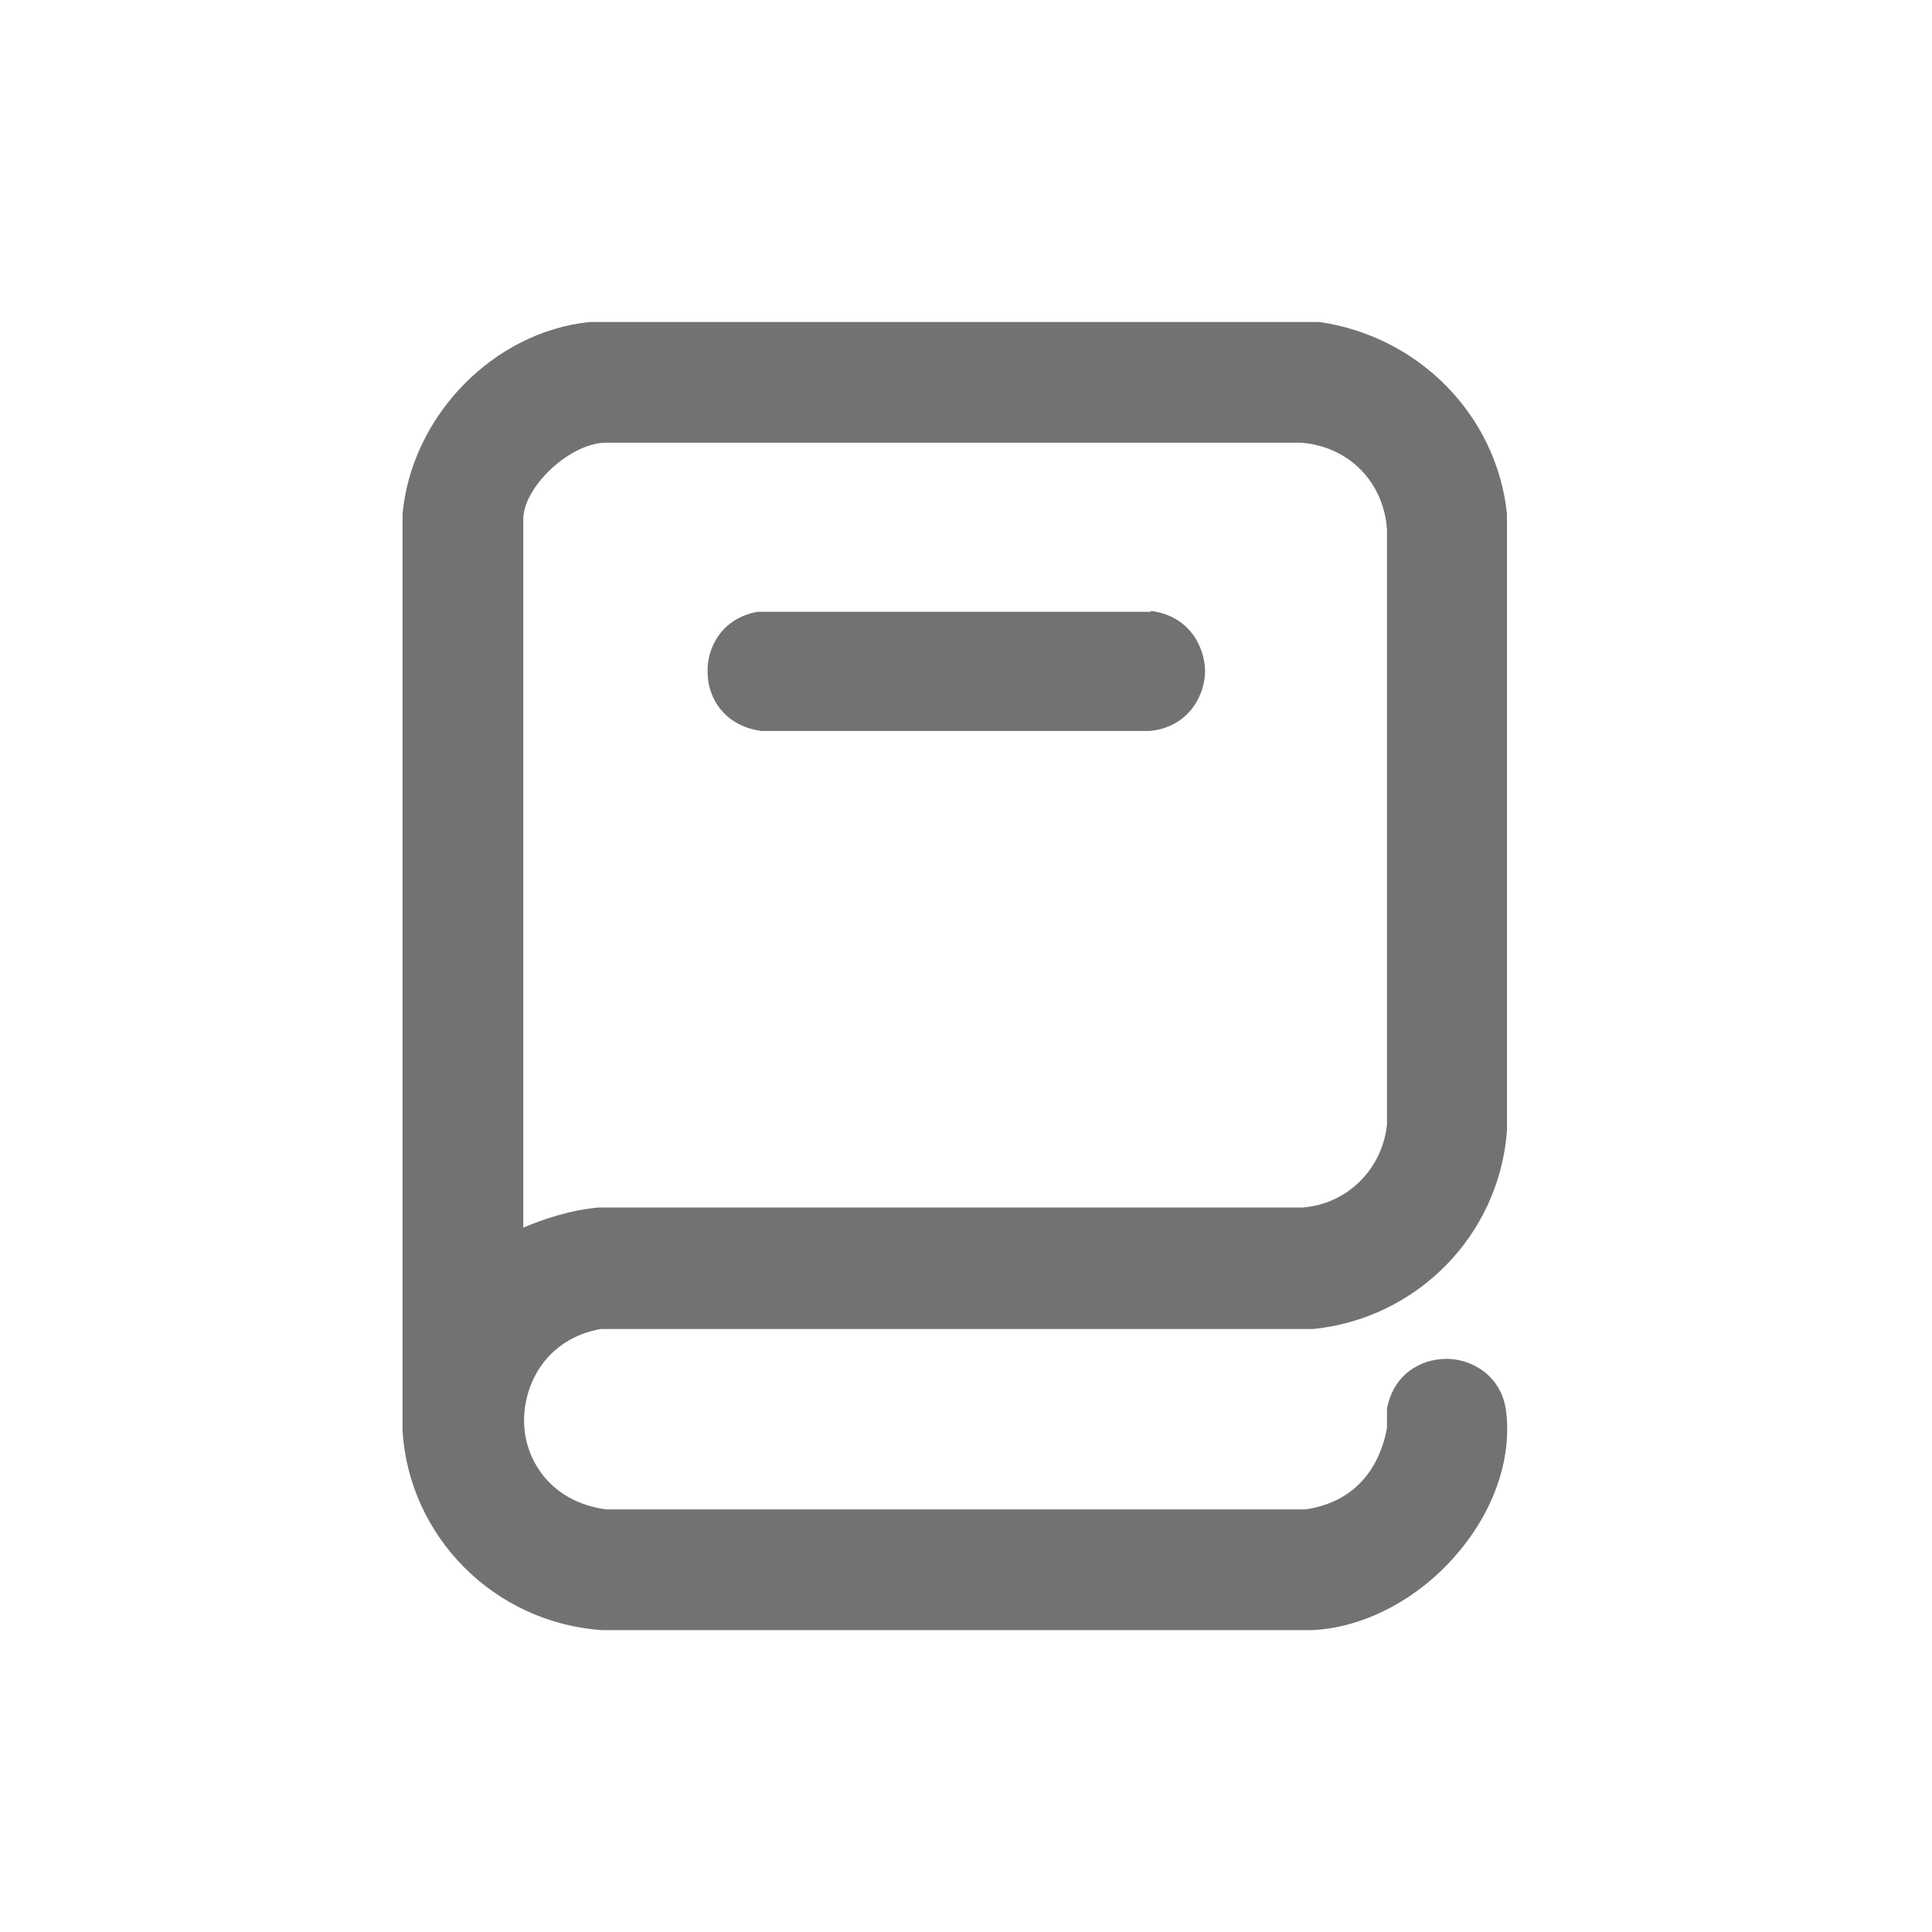 <svg width="32" height="32" viewBox="0 0 32 32" fill="none" xmlns="http://www.w3.org/2000/svg">
<path d="M23.987 22.507C23.987 22.507 23.973 22.507 23.96 22.507C23.533 22.507 23.08 22.76 22.973 23.333C22.973 23.4 22.973 23.467 22.973 23.533C22.973 23.573 22.973 23.613 22.973 23.653C22.827 24.427 22.347 24.893 21.627 25H10.04C9.12 24.88 8.68 24.173 8.68 23.533C8.68 22.893 9.067 22.173 9.947 22.013H21.747C23.467 21.84 24.827 20.467 24.96 18.733V8.507C24.787 6.88 23.507 5.573 21.853 5.333H9.773C8.173 5.493 6.813 6.893 6.667 8.52V23.693C6.773 25.453 8.187 26.88 9.973 27H21.733C22.6 26.96 23.507 26.48 24.147 25.72C24.747 25.013 25.04 24.16 24.947 23.387C24.88 22.8 24.4 22.52 23.987 22.507ZM9.92 20C9.453 20.04 9.013 20.187 8.667 20.333V8.6C8.667 8.36 8.827 8.067 9.08 7.813C9.373 7.52 9.747 7.333 10.027 7.333H21.56C22.347 7.4 22.92 7.987 22.973 8.773V18.627C22.893 19.373 22.307 19.947 21.573 20H9.92Z" fill="#727272"/>
<path d="M19.053 10.133H12.547C11.96 10.24 11.707 10.72 11.72 11.133C11.72 11.56 12 12.027 12.613 12.107H19.04C19.653 12.053 19.947 11.56 19.96 11.133C19.96 10.707 19.693 10.2 19.067 10.12L19.053 10.133Z" fill="#727272"/>
</svg>
